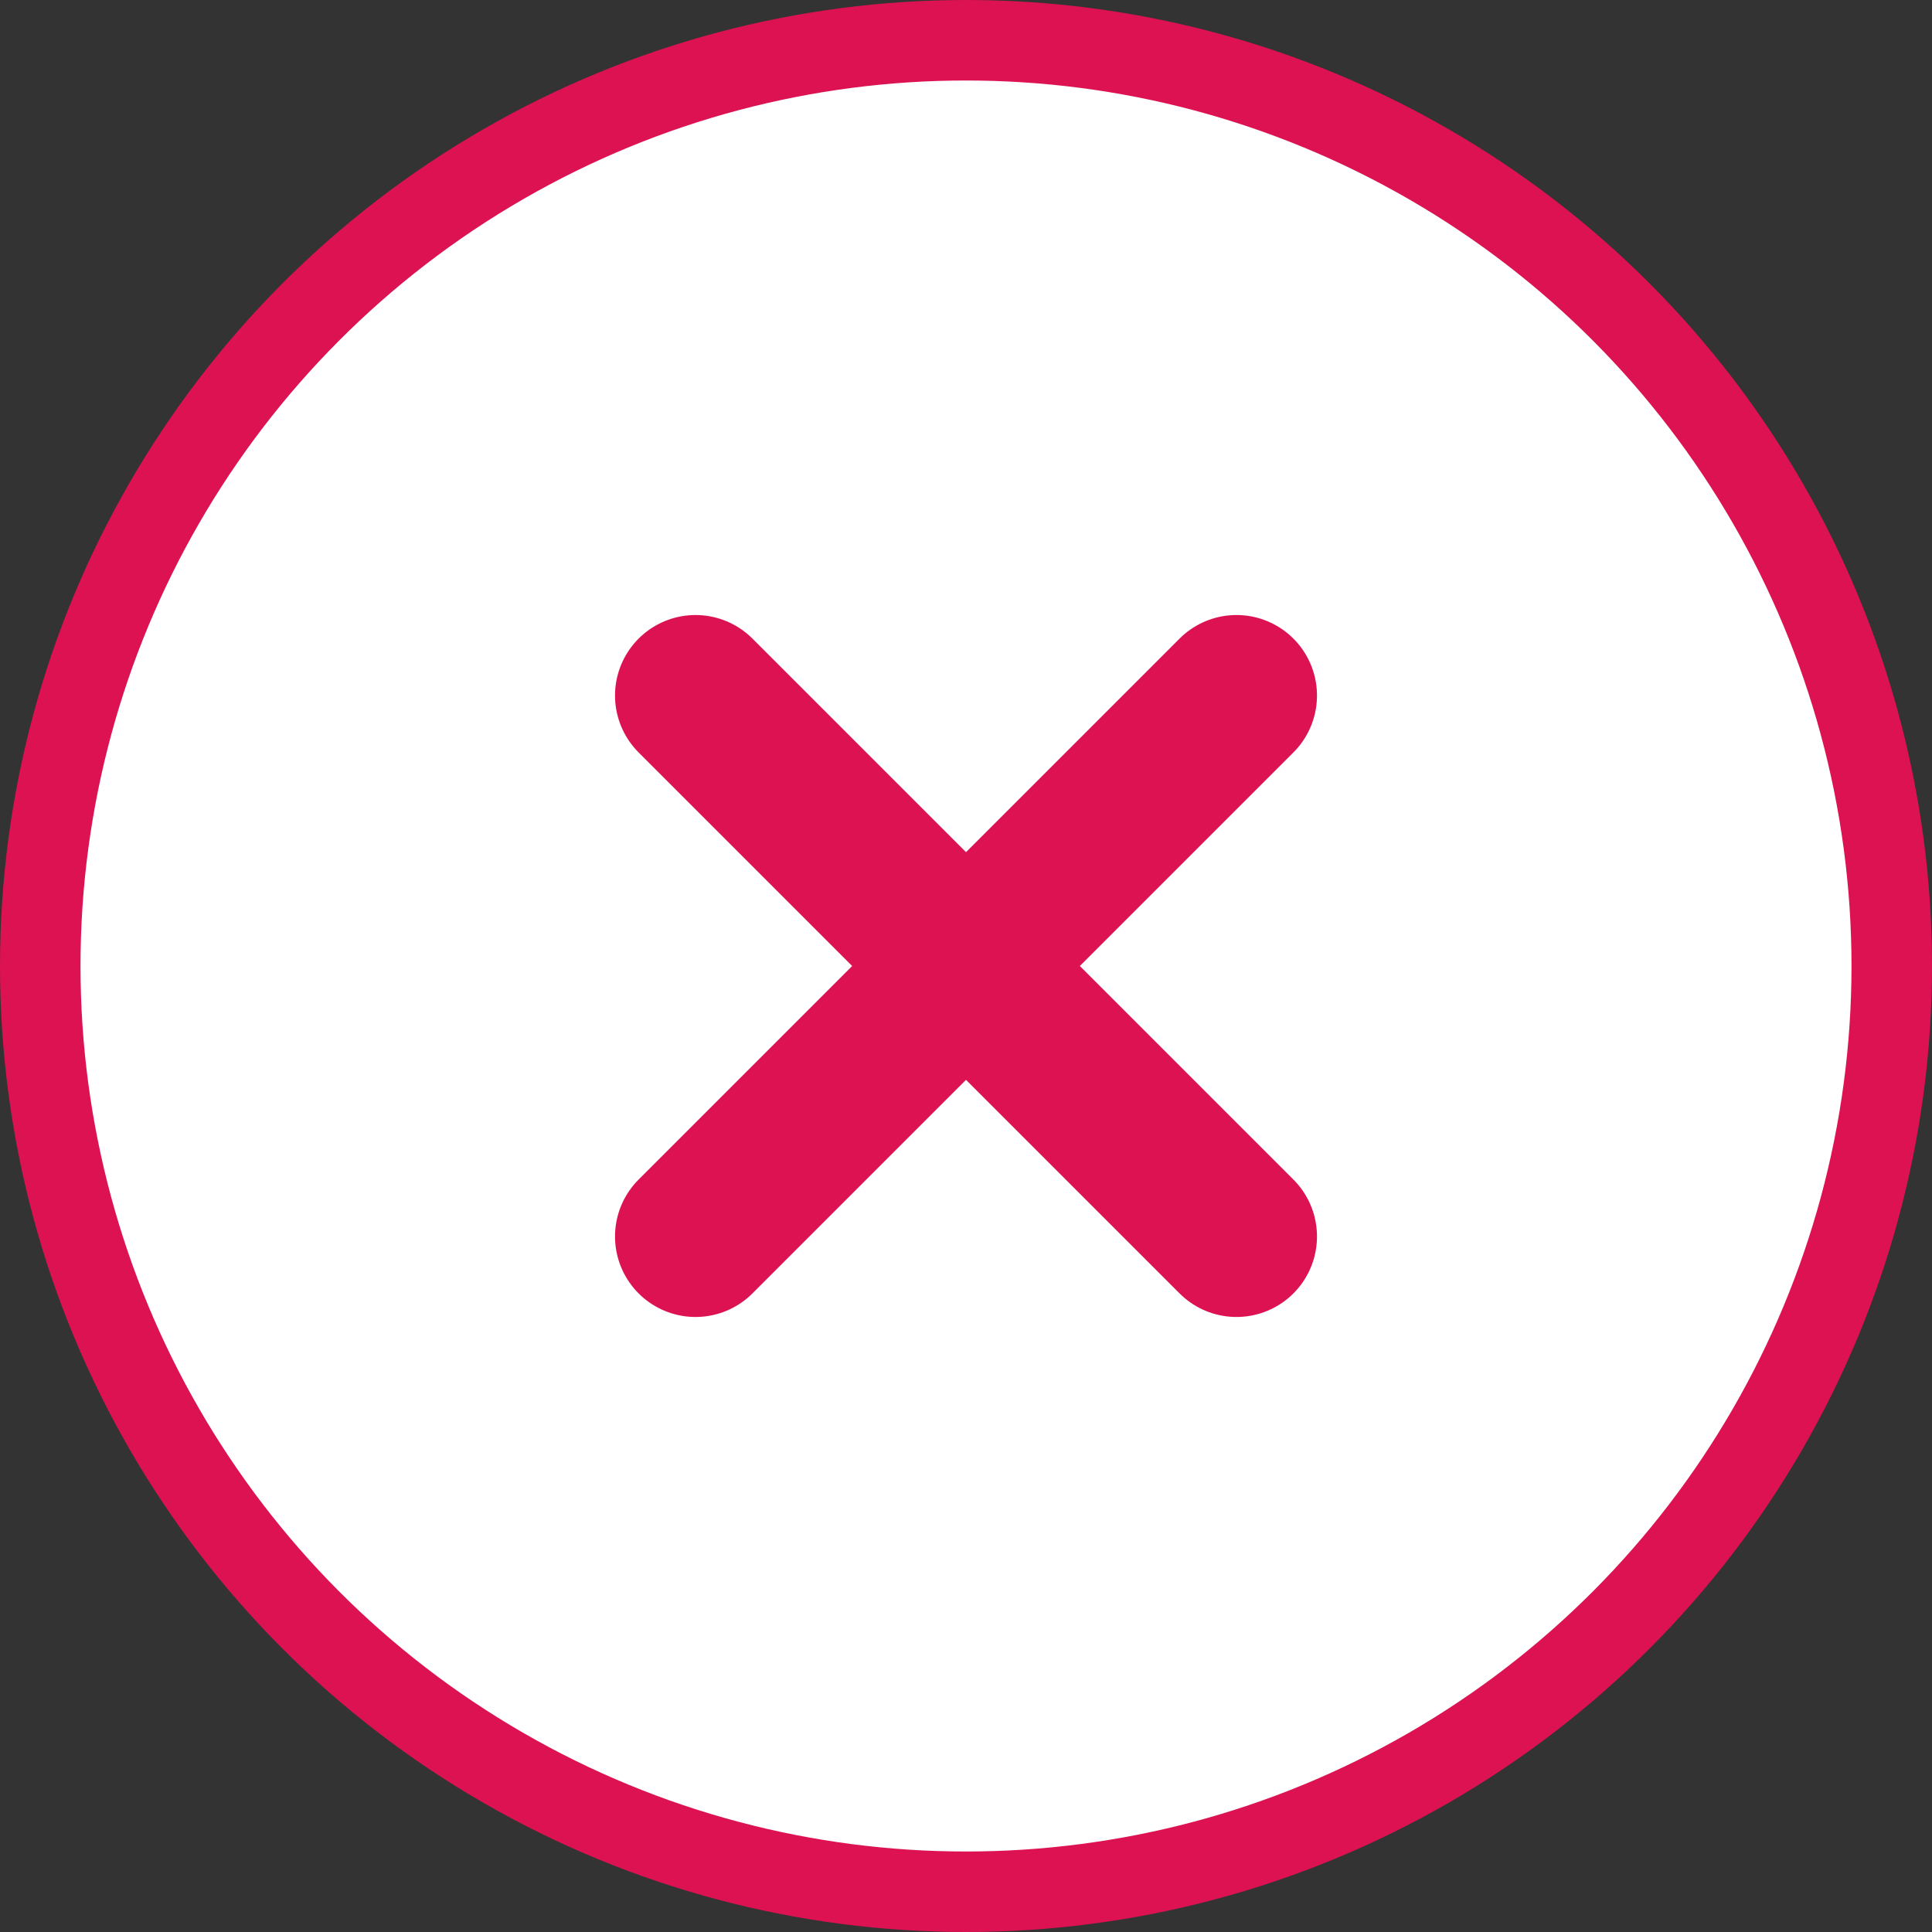<svg width="24" height="24" viewBox="0 0 24 24" fill="none" xmlns="http://www.w3.org/2000/svg">
<rect x="0" y="0" width="24" height="24" fill="#333333" stroke="none"/>
<circle cx="12" cy="12" r="11.5" fill="white" stroke="#DC1252"/>
<path d="M8.64 8.64L15.36 15.36M15.36 8.64L8.64 15.36" stroke="#DC1252" stroke-width="2" stroke-linecap="round"/>
</svg>
